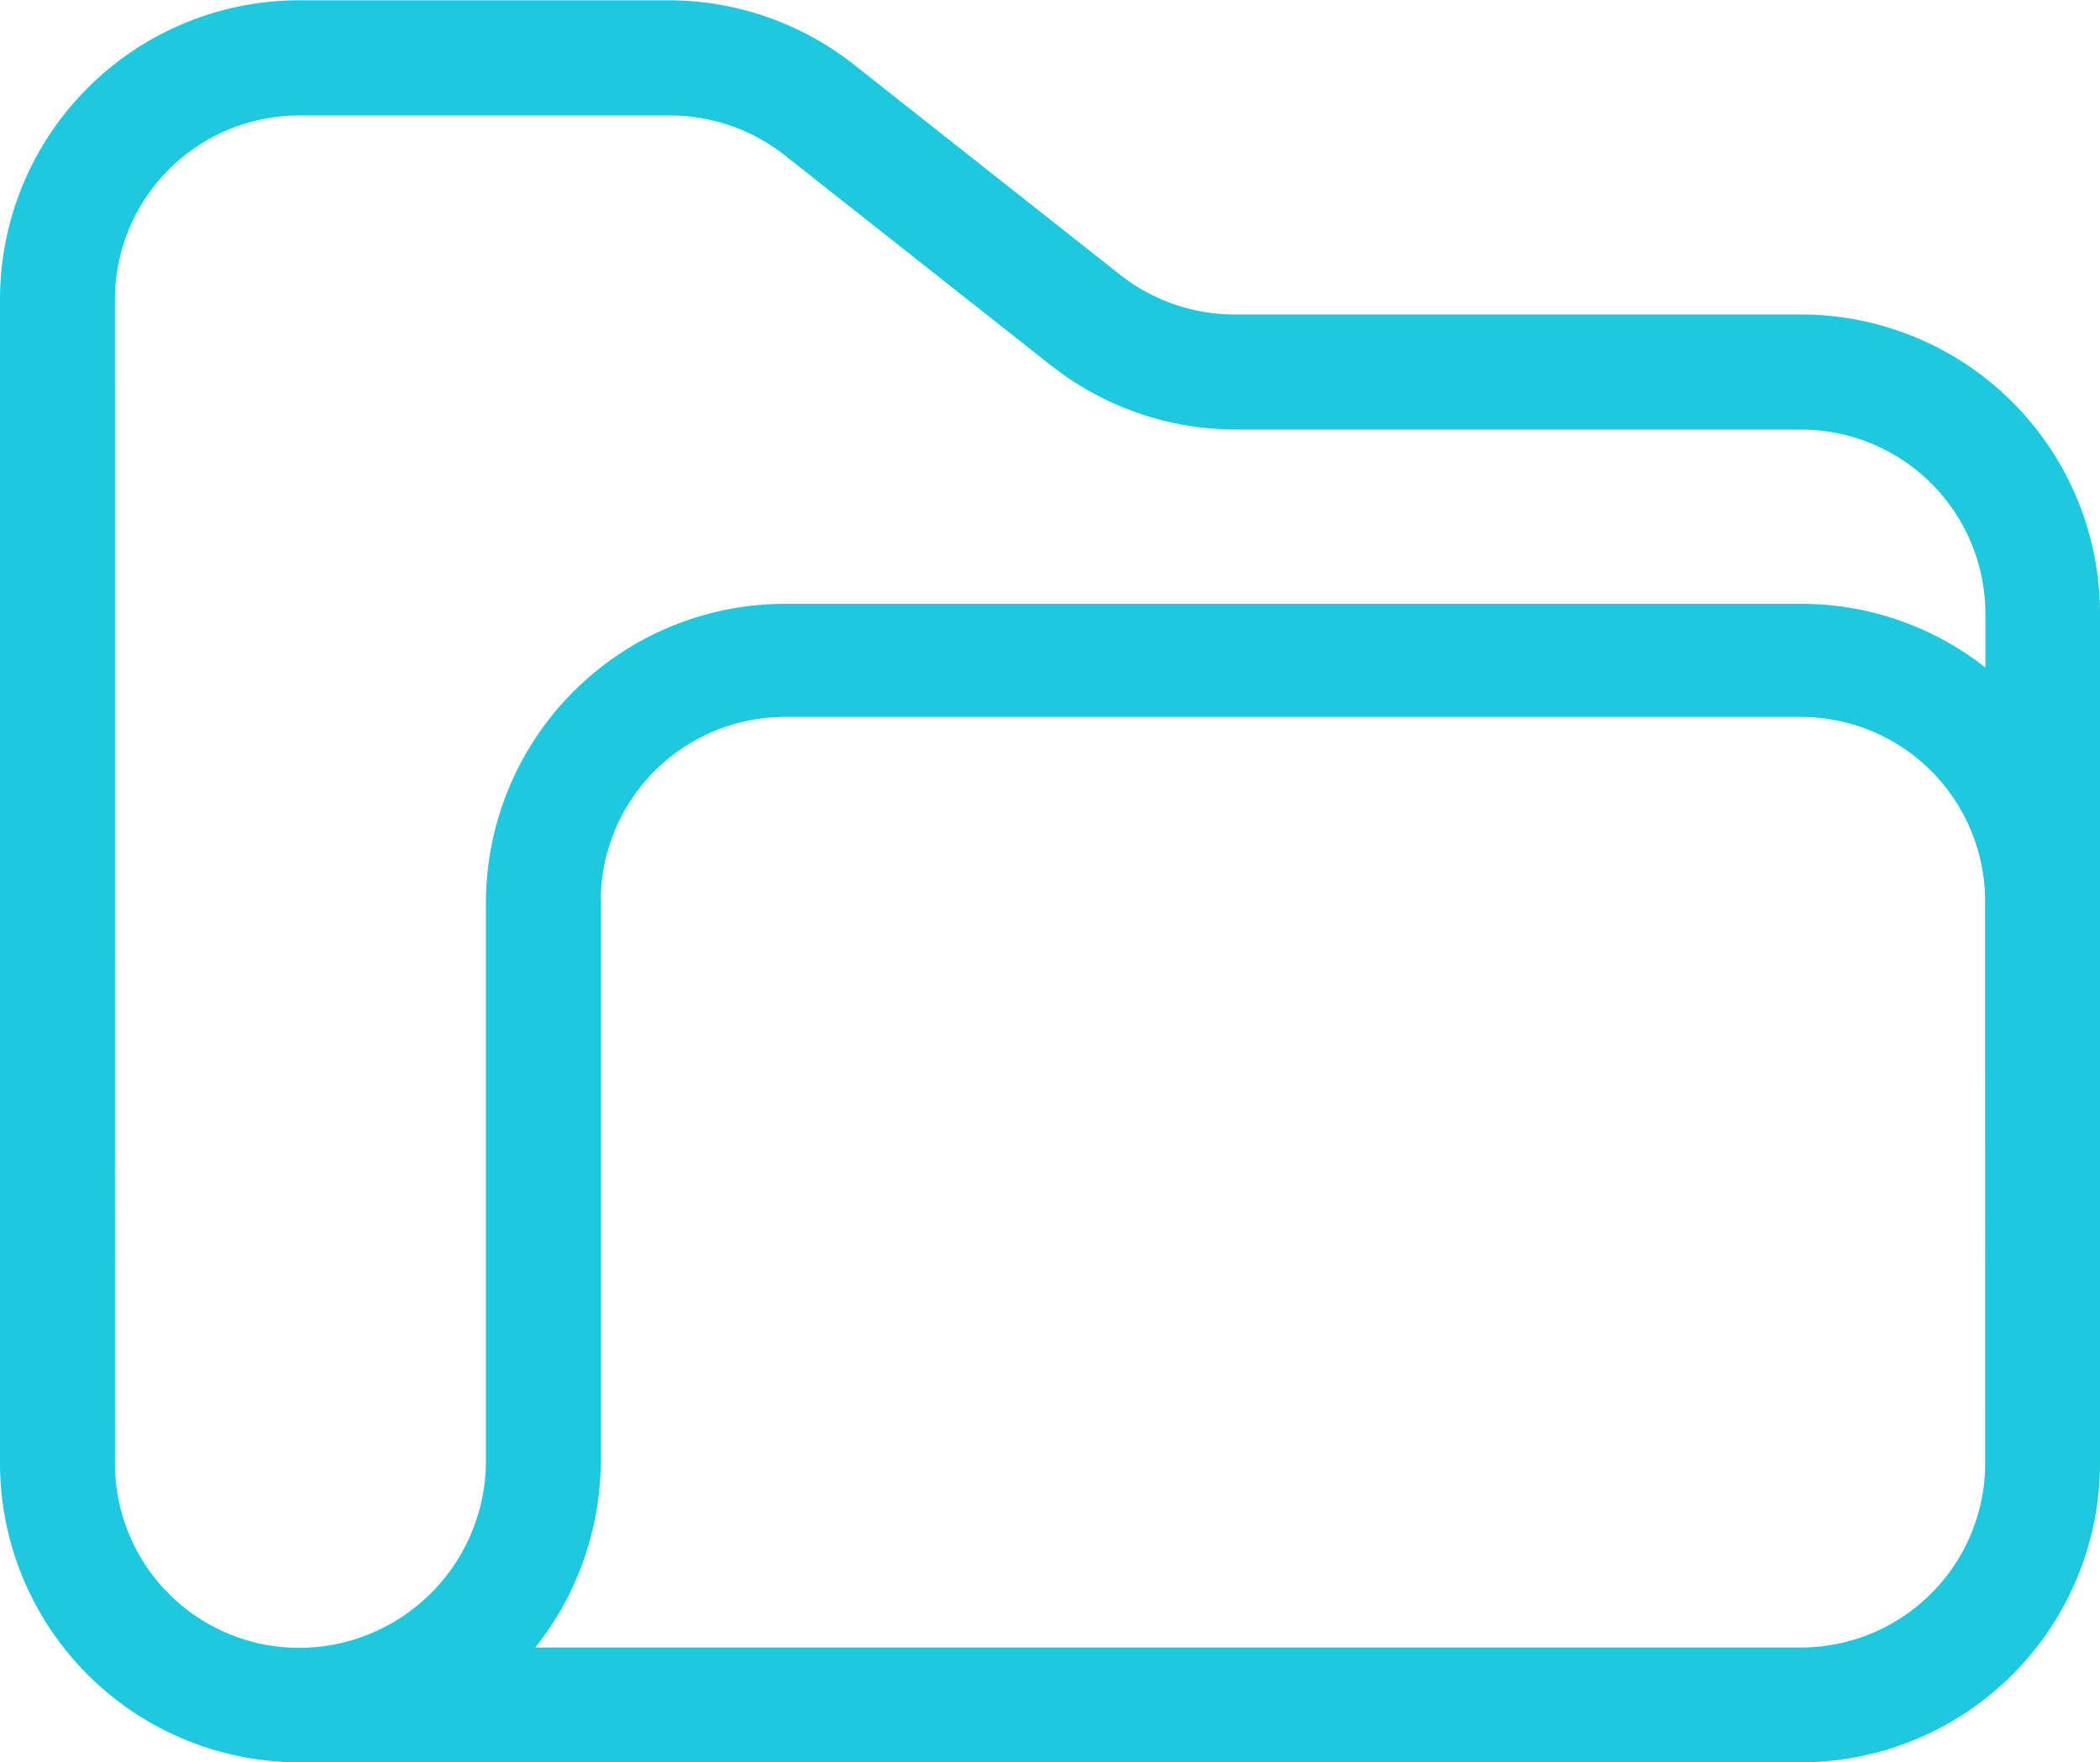 <svg xmlns="http://www.w3.org/2000/svg" width="27.761" height="23.297" viewBox="0 0 27.761 23.297">
  <path id="Path_895" data-name="Path 895" d="M146.386,1810.1h19.862a3.955,3.955,0,0,0,3.951-3.951v-11.233a3.954,3.954,0,0,0-3.951-3.959h-7.482a2.449,2.449,0,0,1-1.519-.524h0l-3.519-2.779a3.961,3.961,0,0,0-2.448-.851h-4.89a3.956,3.956,0,0,0-3.952,3.955v15.39A3.956,3.956,0,0,0,146.386,1810.1Zm22.295-3.951a2.437,2.437,0,0,1-2.433,2.433H149.514a3.965,3.965,0,0,0,.865-2.471v-7.4a2.438,2.438,0,0,1,2.434-2.433h13.434a2.437,2.437,0,0,1,2.433,2.433Zm-24.724-15.39a2.437,2.437,0,0,1,2.433-2.433h4.9a2.449,2.449,0,0,1,1.519.524l3.519,2.778a3.96,3.96,0,0,0,2.448.851h7.475a2.437,2.437,0,0,1,2.433,2.437v.71a3.925,3.925,0,0,0-2.433-.843H152.814a3.955,3.955,0,0,0-3.952,3.929v7.4a2.475,2.475,0,0,1-2.471,2.475,2.437,2.437,0,0,1-2.433-2.433Z" transform="translate(-142.438 -1786.799)" fill="#1ec8df"/>
</svg>
